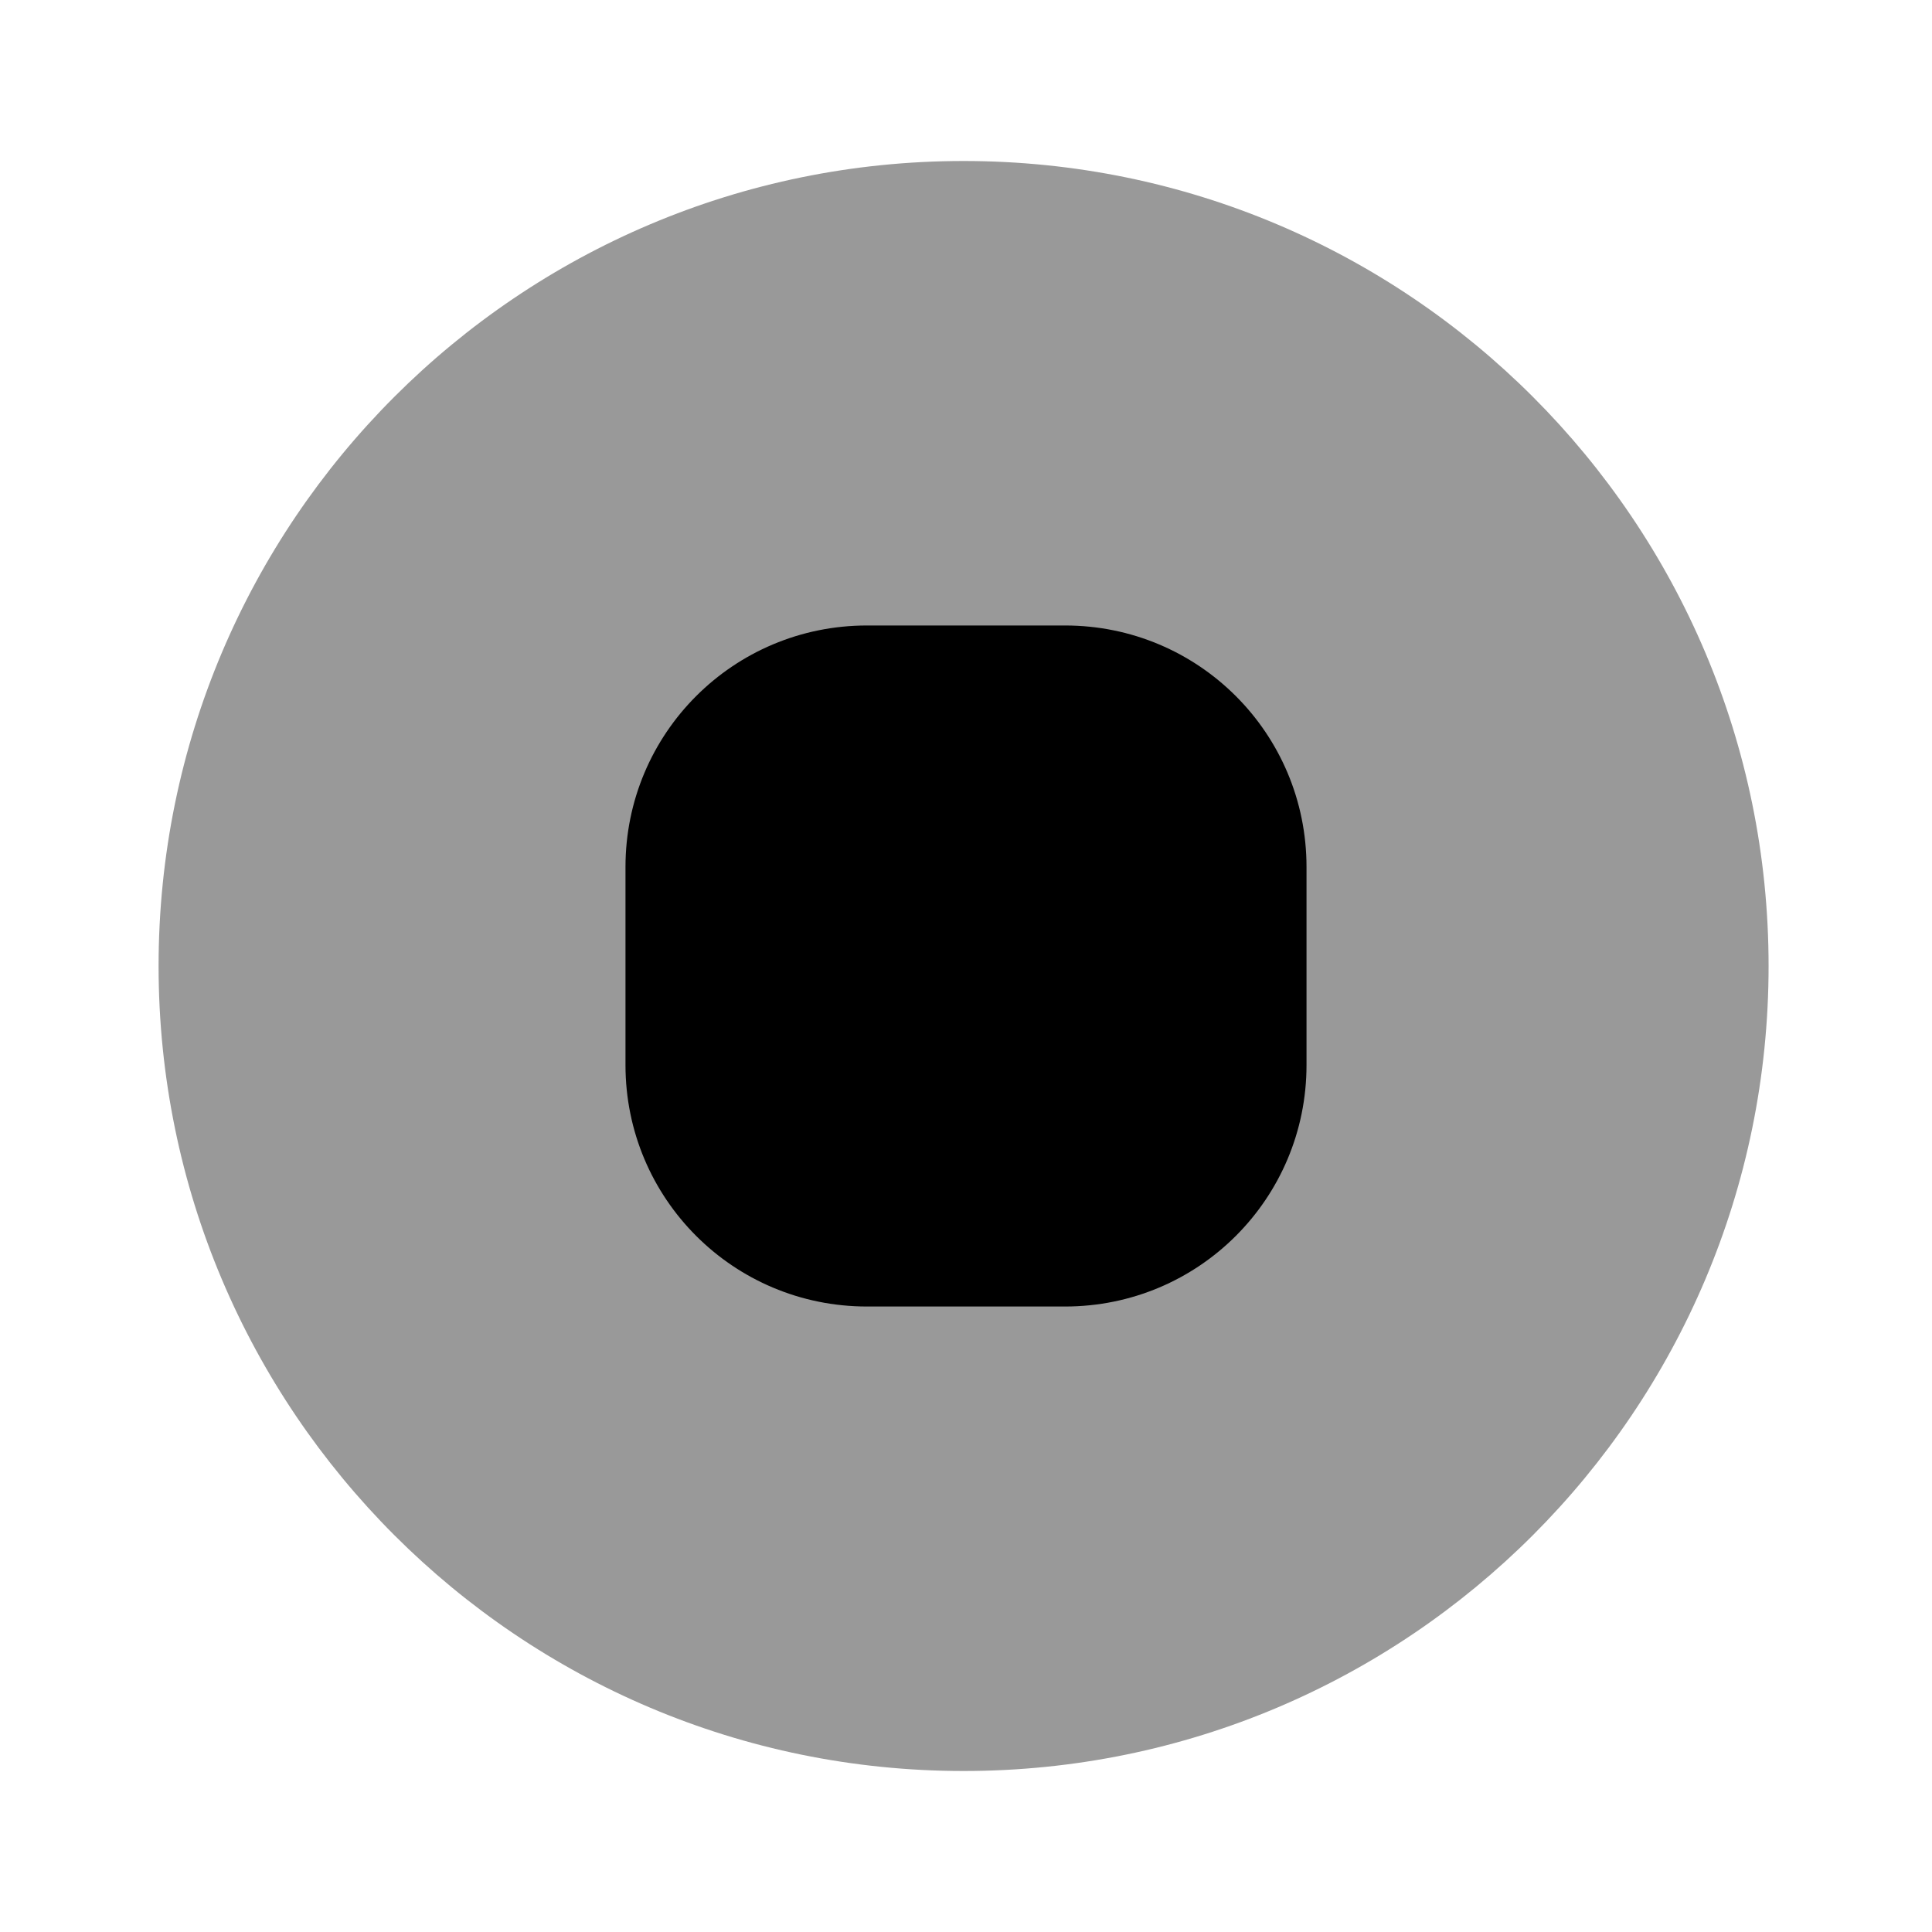 <svg xmlns="http://www.w3.org/2000/svg" viewBox="0 0 24 24" fill="currentColor" aria-hidden="true">
  <path d="M11.97 22c5.524 0 10-4.477 10-10s-4.476-10-10-10c-5.522 0-10 4.477-10 10s4.478 10 10 10z" opacity=".4"/>
  <path d="M10.77 16.23h2.46c1.66 0 3-1.34 3-3v-2.46c0-1.66-1.34-3-3-3h-2.46c-1.66 0-3 1.34-3 3v2.46c0 1.66 1.34 3 3 3z"/>
</svg>
